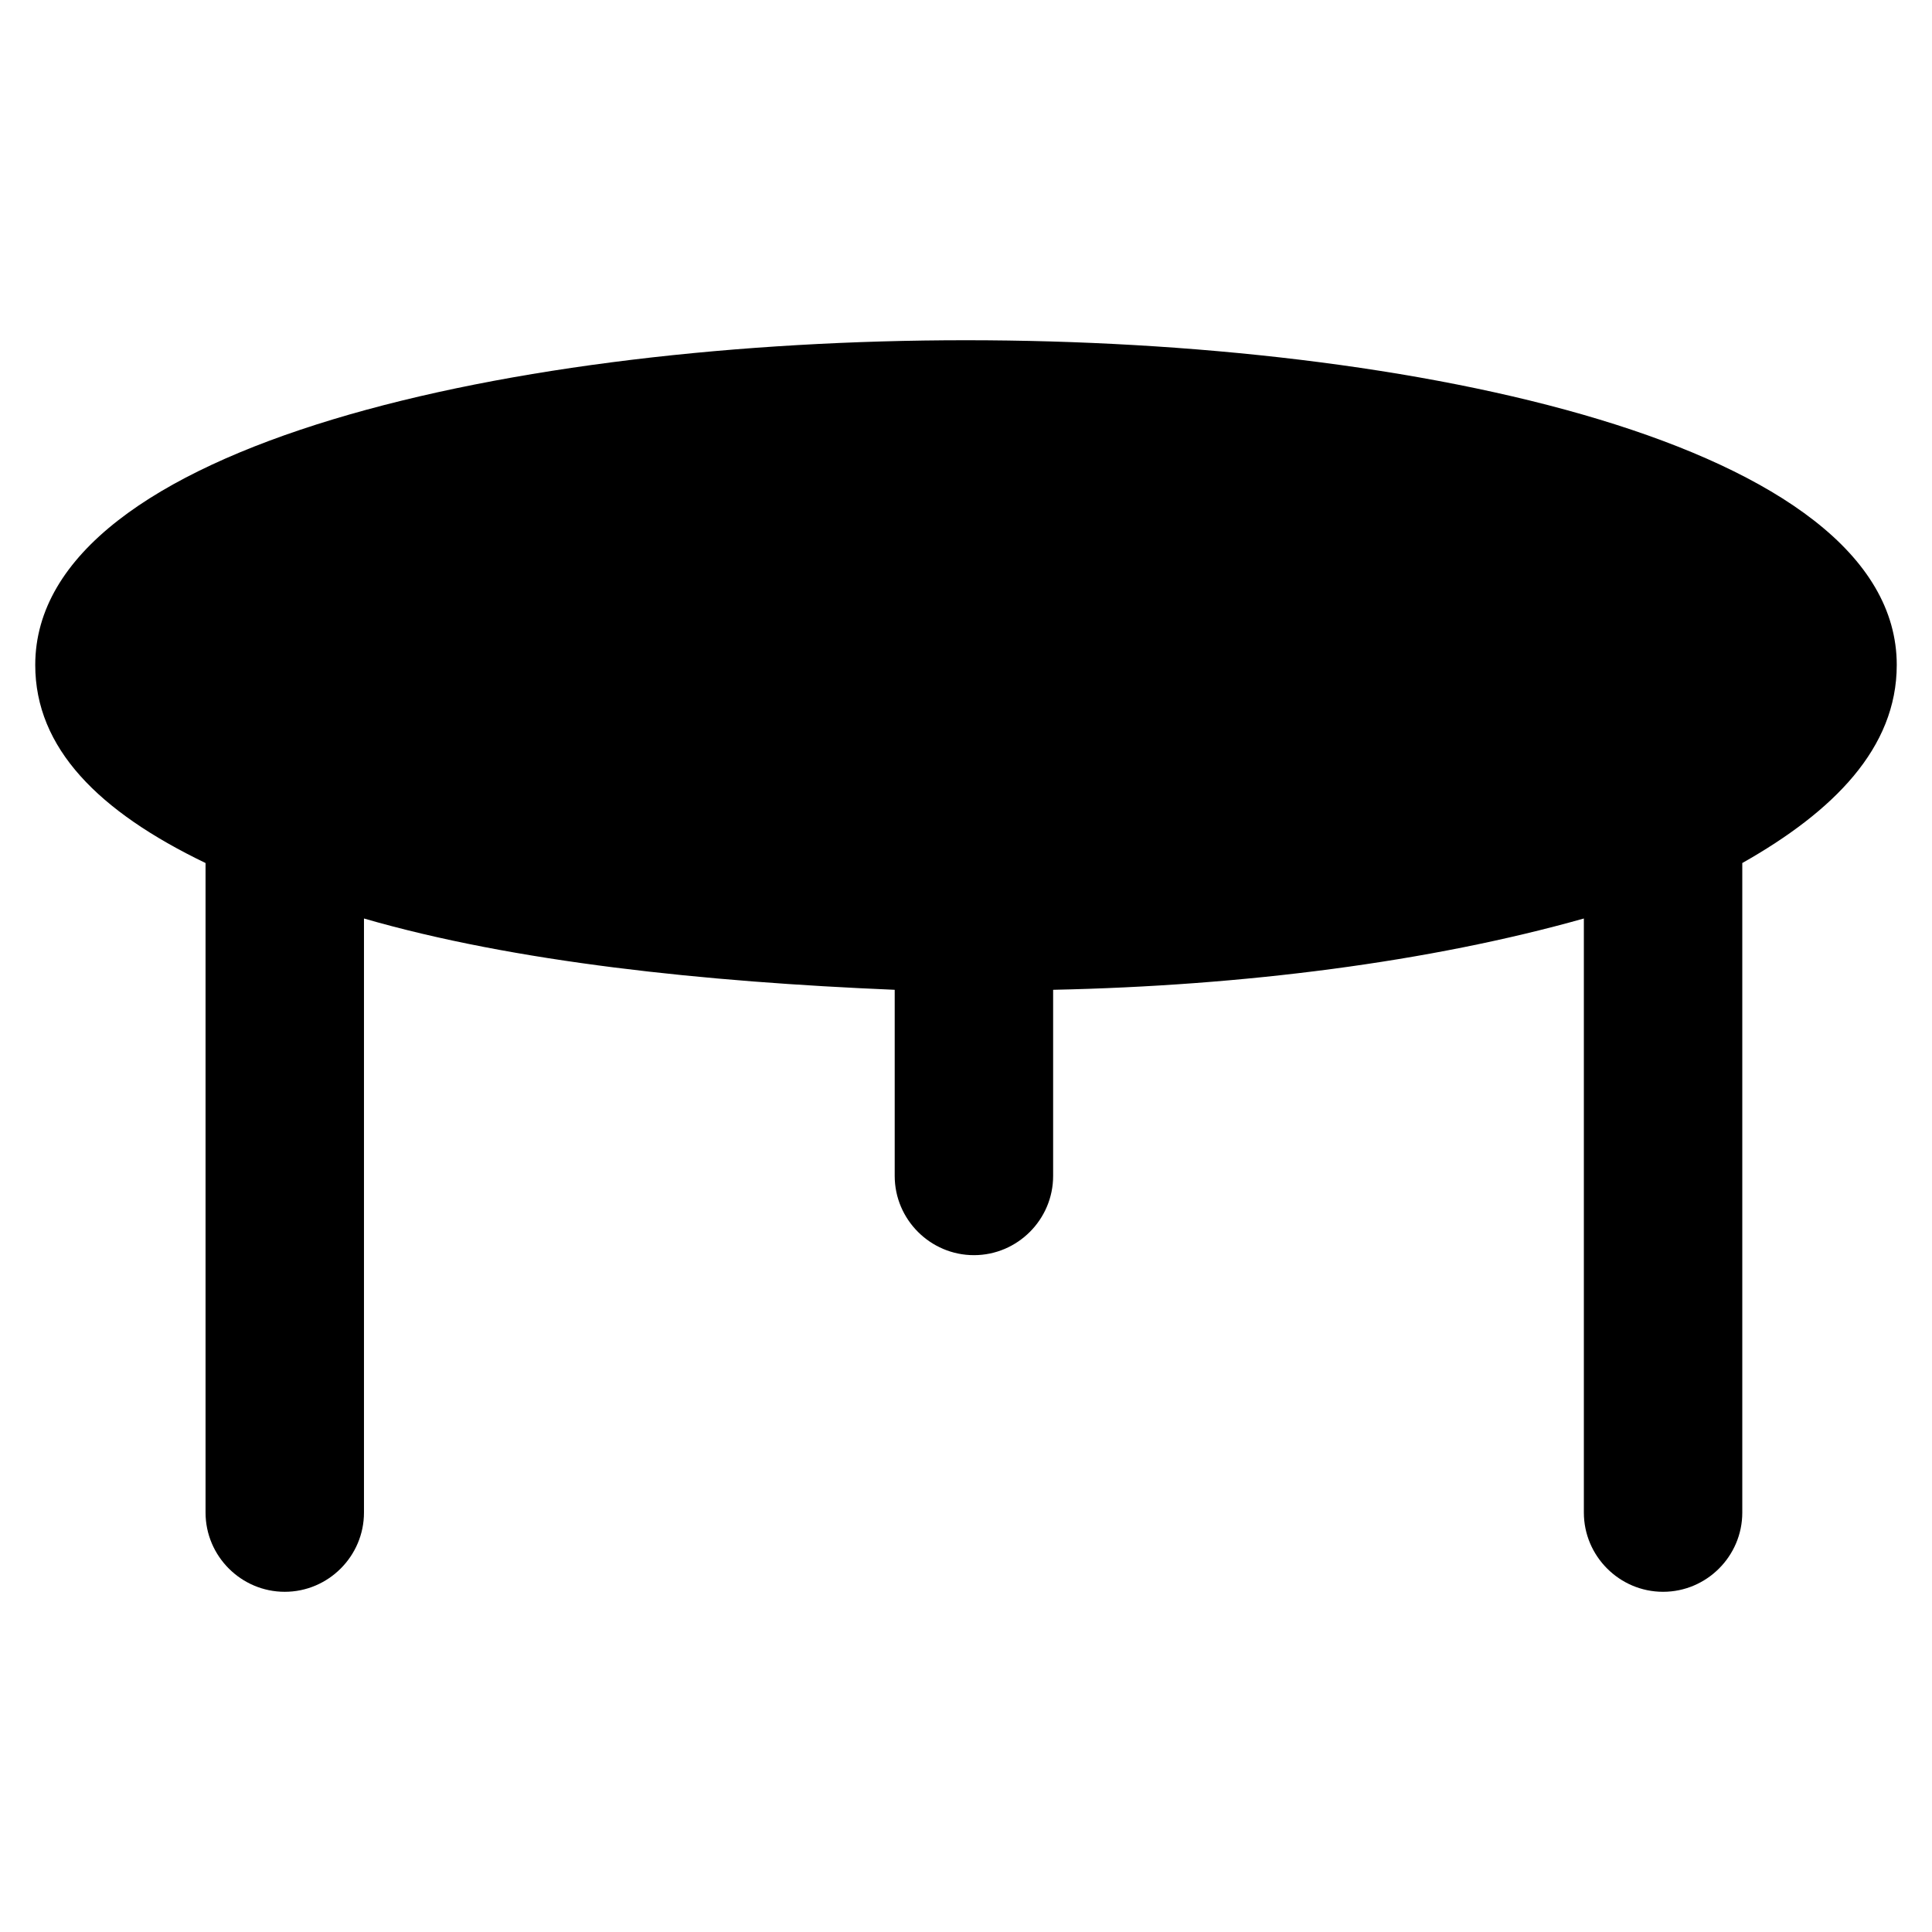 <?xml version="1.0" encoding="UTF-8"?>
<!-- Uploaded to: ICON Repo, www.svgrepo.com, Generator: ICON Repo Mixer Tools -->
<svg fill="#000000" width="800px" height="800px" version="1.1" viewBox="144 144 512 512" xmlns="http://www.w3.org/2000/svg">
 <path d="m646.66 320.23c0-58.777-128.05-86.066-246.66-86.066-118.61-0.004-246.66 27.285-246.66 86.066 0 22.043 16.793 38.836 45.133 52.48v1.051 171.09c0 11.547 9.445 20.992 20.992 20.992s20.992-9.445 20.992-20.992v-157.44c39.887 11.547 90.266 16.793 140.65 18.895v49.332c0 11.547 9.445 20.992 20.992 20.992s20.992-9.445 20.992-20.992v-49.332c50.383-1.051 99.711-7.348 140.65-18.895v157.44c0 11.547 9.445 20.992 20.992 20.992s20.992-9.445 20.992-20.992v-171.09-1.051c24.141-13.645 40.934-30.438 40.934-52.477z"/>
</svg>